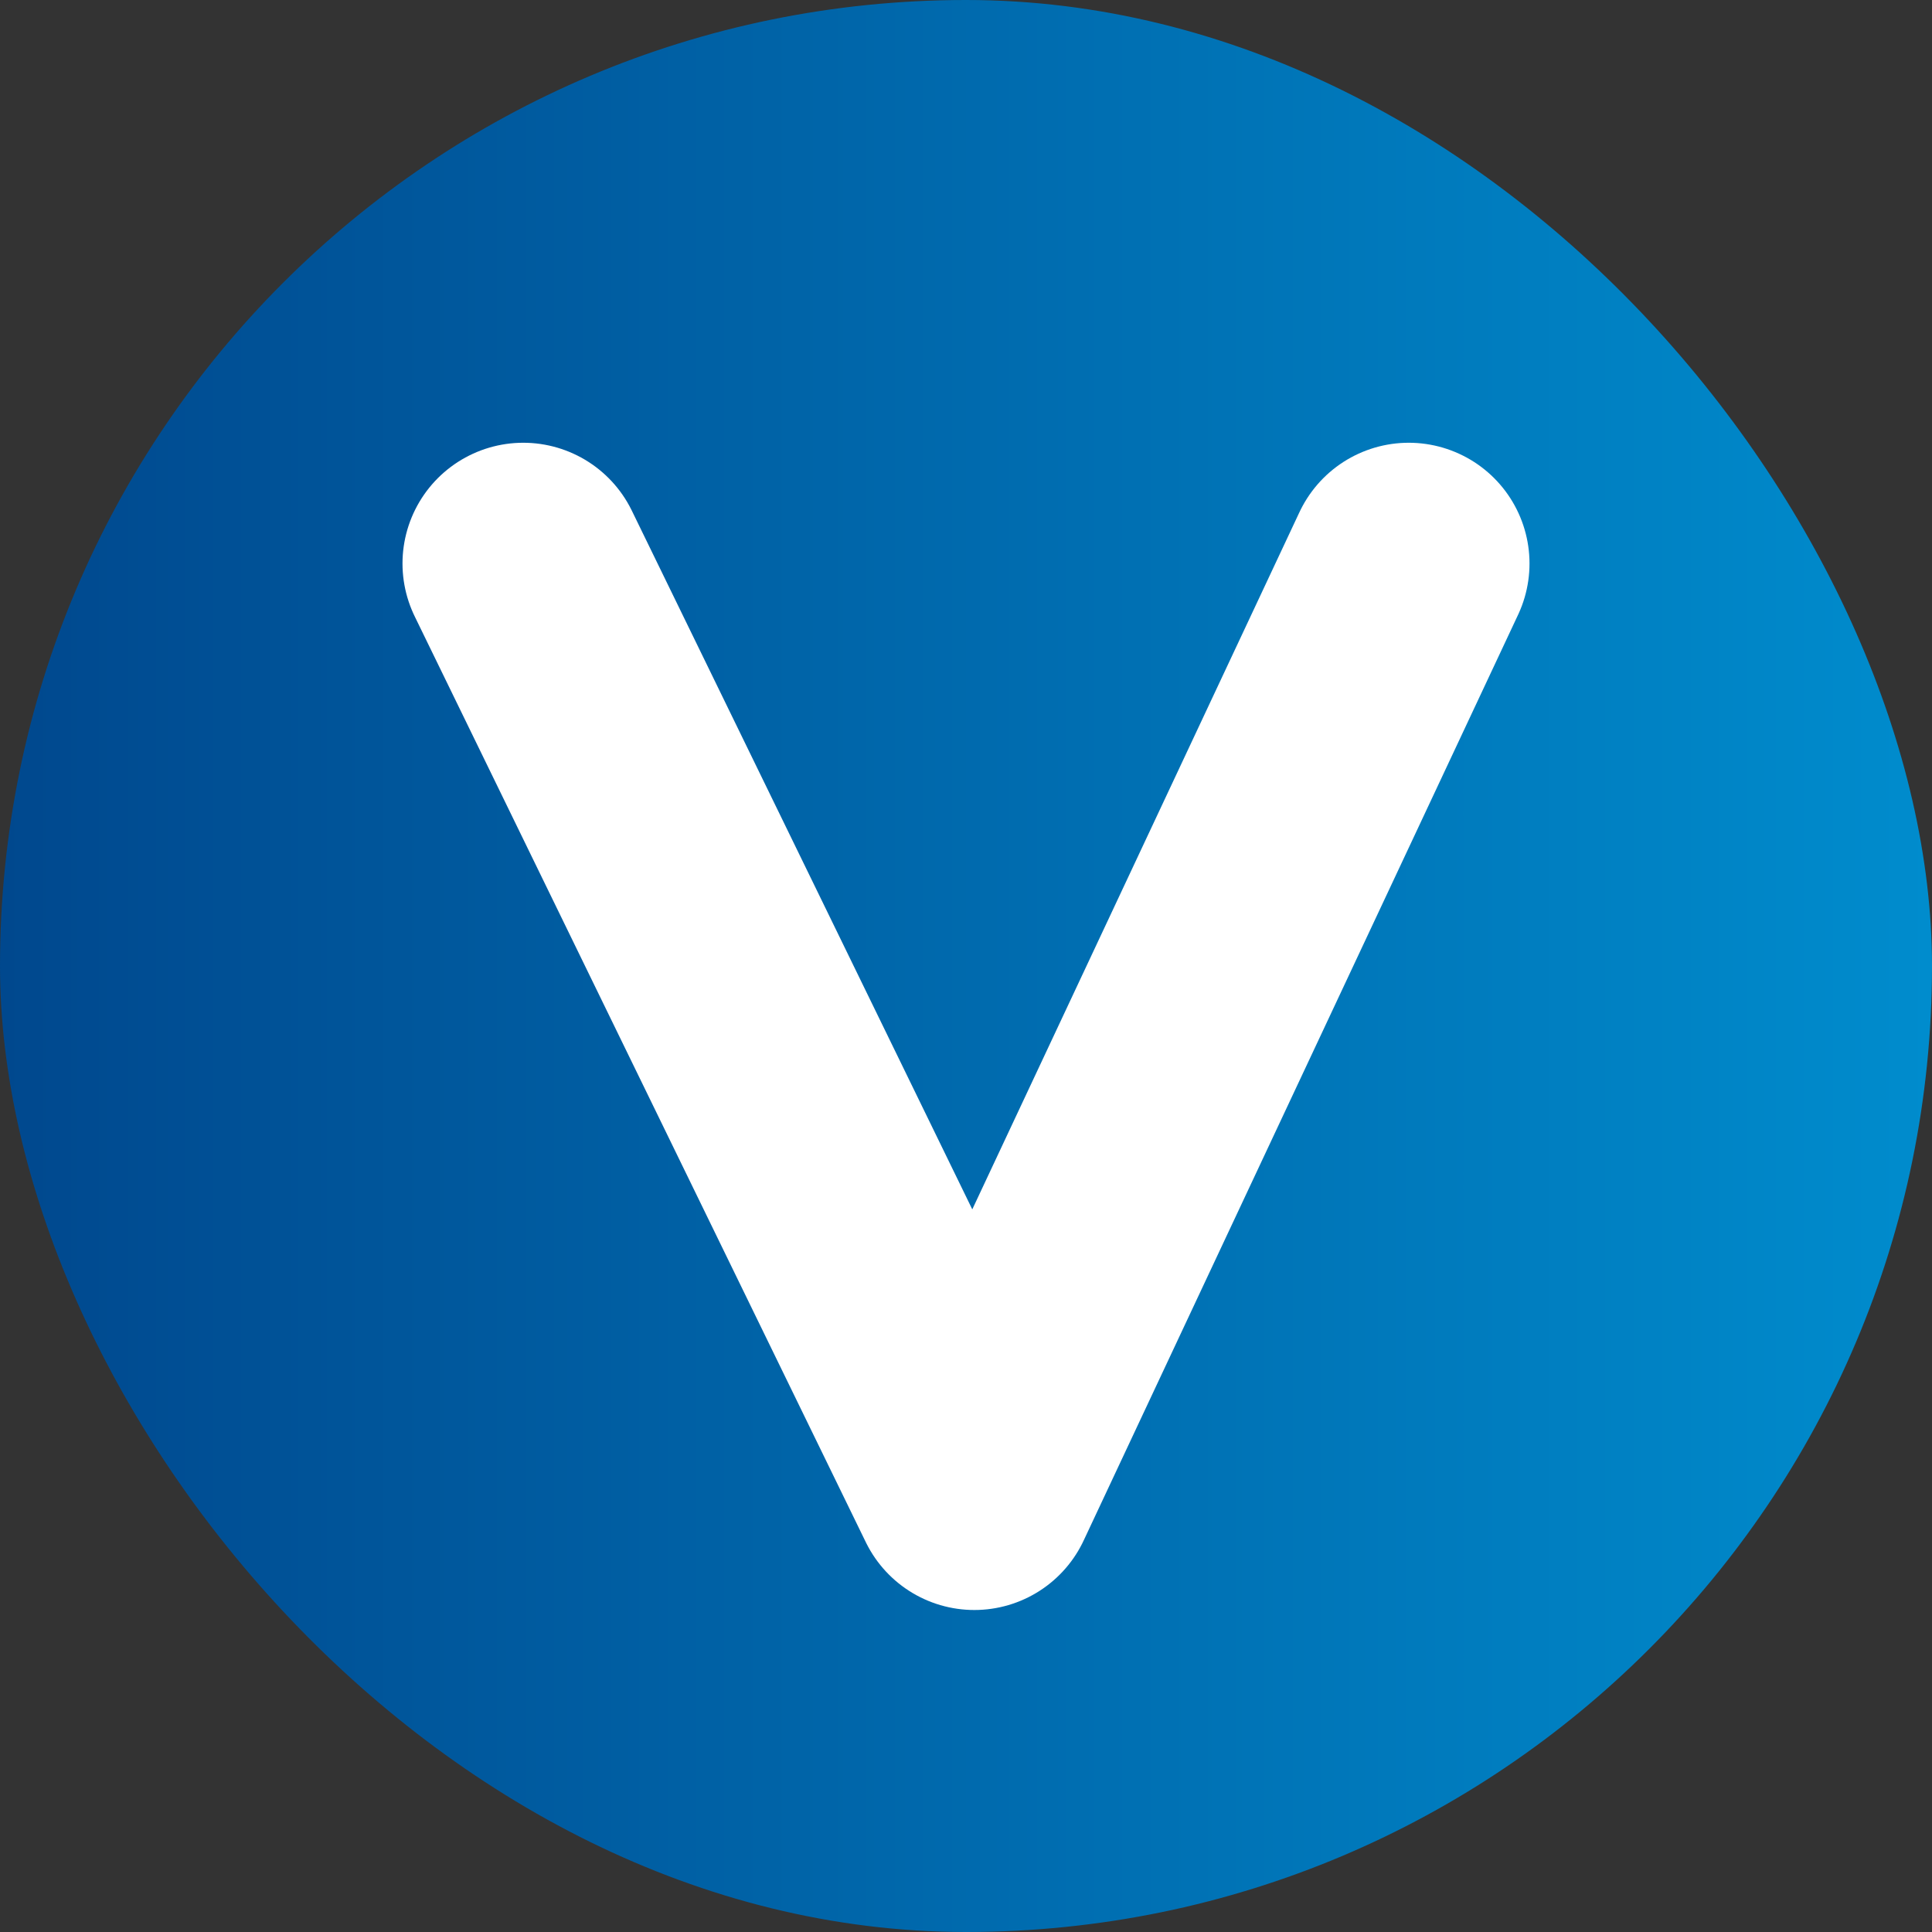 <svg xmlns="http://www.w3.org/2000/svg" fill="none" viewBox="0 0 48 48" height="48" width="48">
<rect x="0" y="0" width="48" height="48" fill="#333333" stroke="none"/>
<rect fill="url(#paint0_linear_1916_8)" rx="24" height="48" width="48"></rect>
<path stroke-linejoin="round" stroke-linecap="round" stroke-width="6" stroke="white" d="M13 14L24.207 37L35 14"></path>
<defs>
<linearGradient gradientUnits="userSpaceOnUse" y2="24" x2="0" y1="24" x1="48" id="paint0_linear_1916_8">
<stop stop-color="#008CCD"></stop>
<stop stop-color="#00488E" offset="1"></stop>
</linearGradient>
</defs>
</svg>
